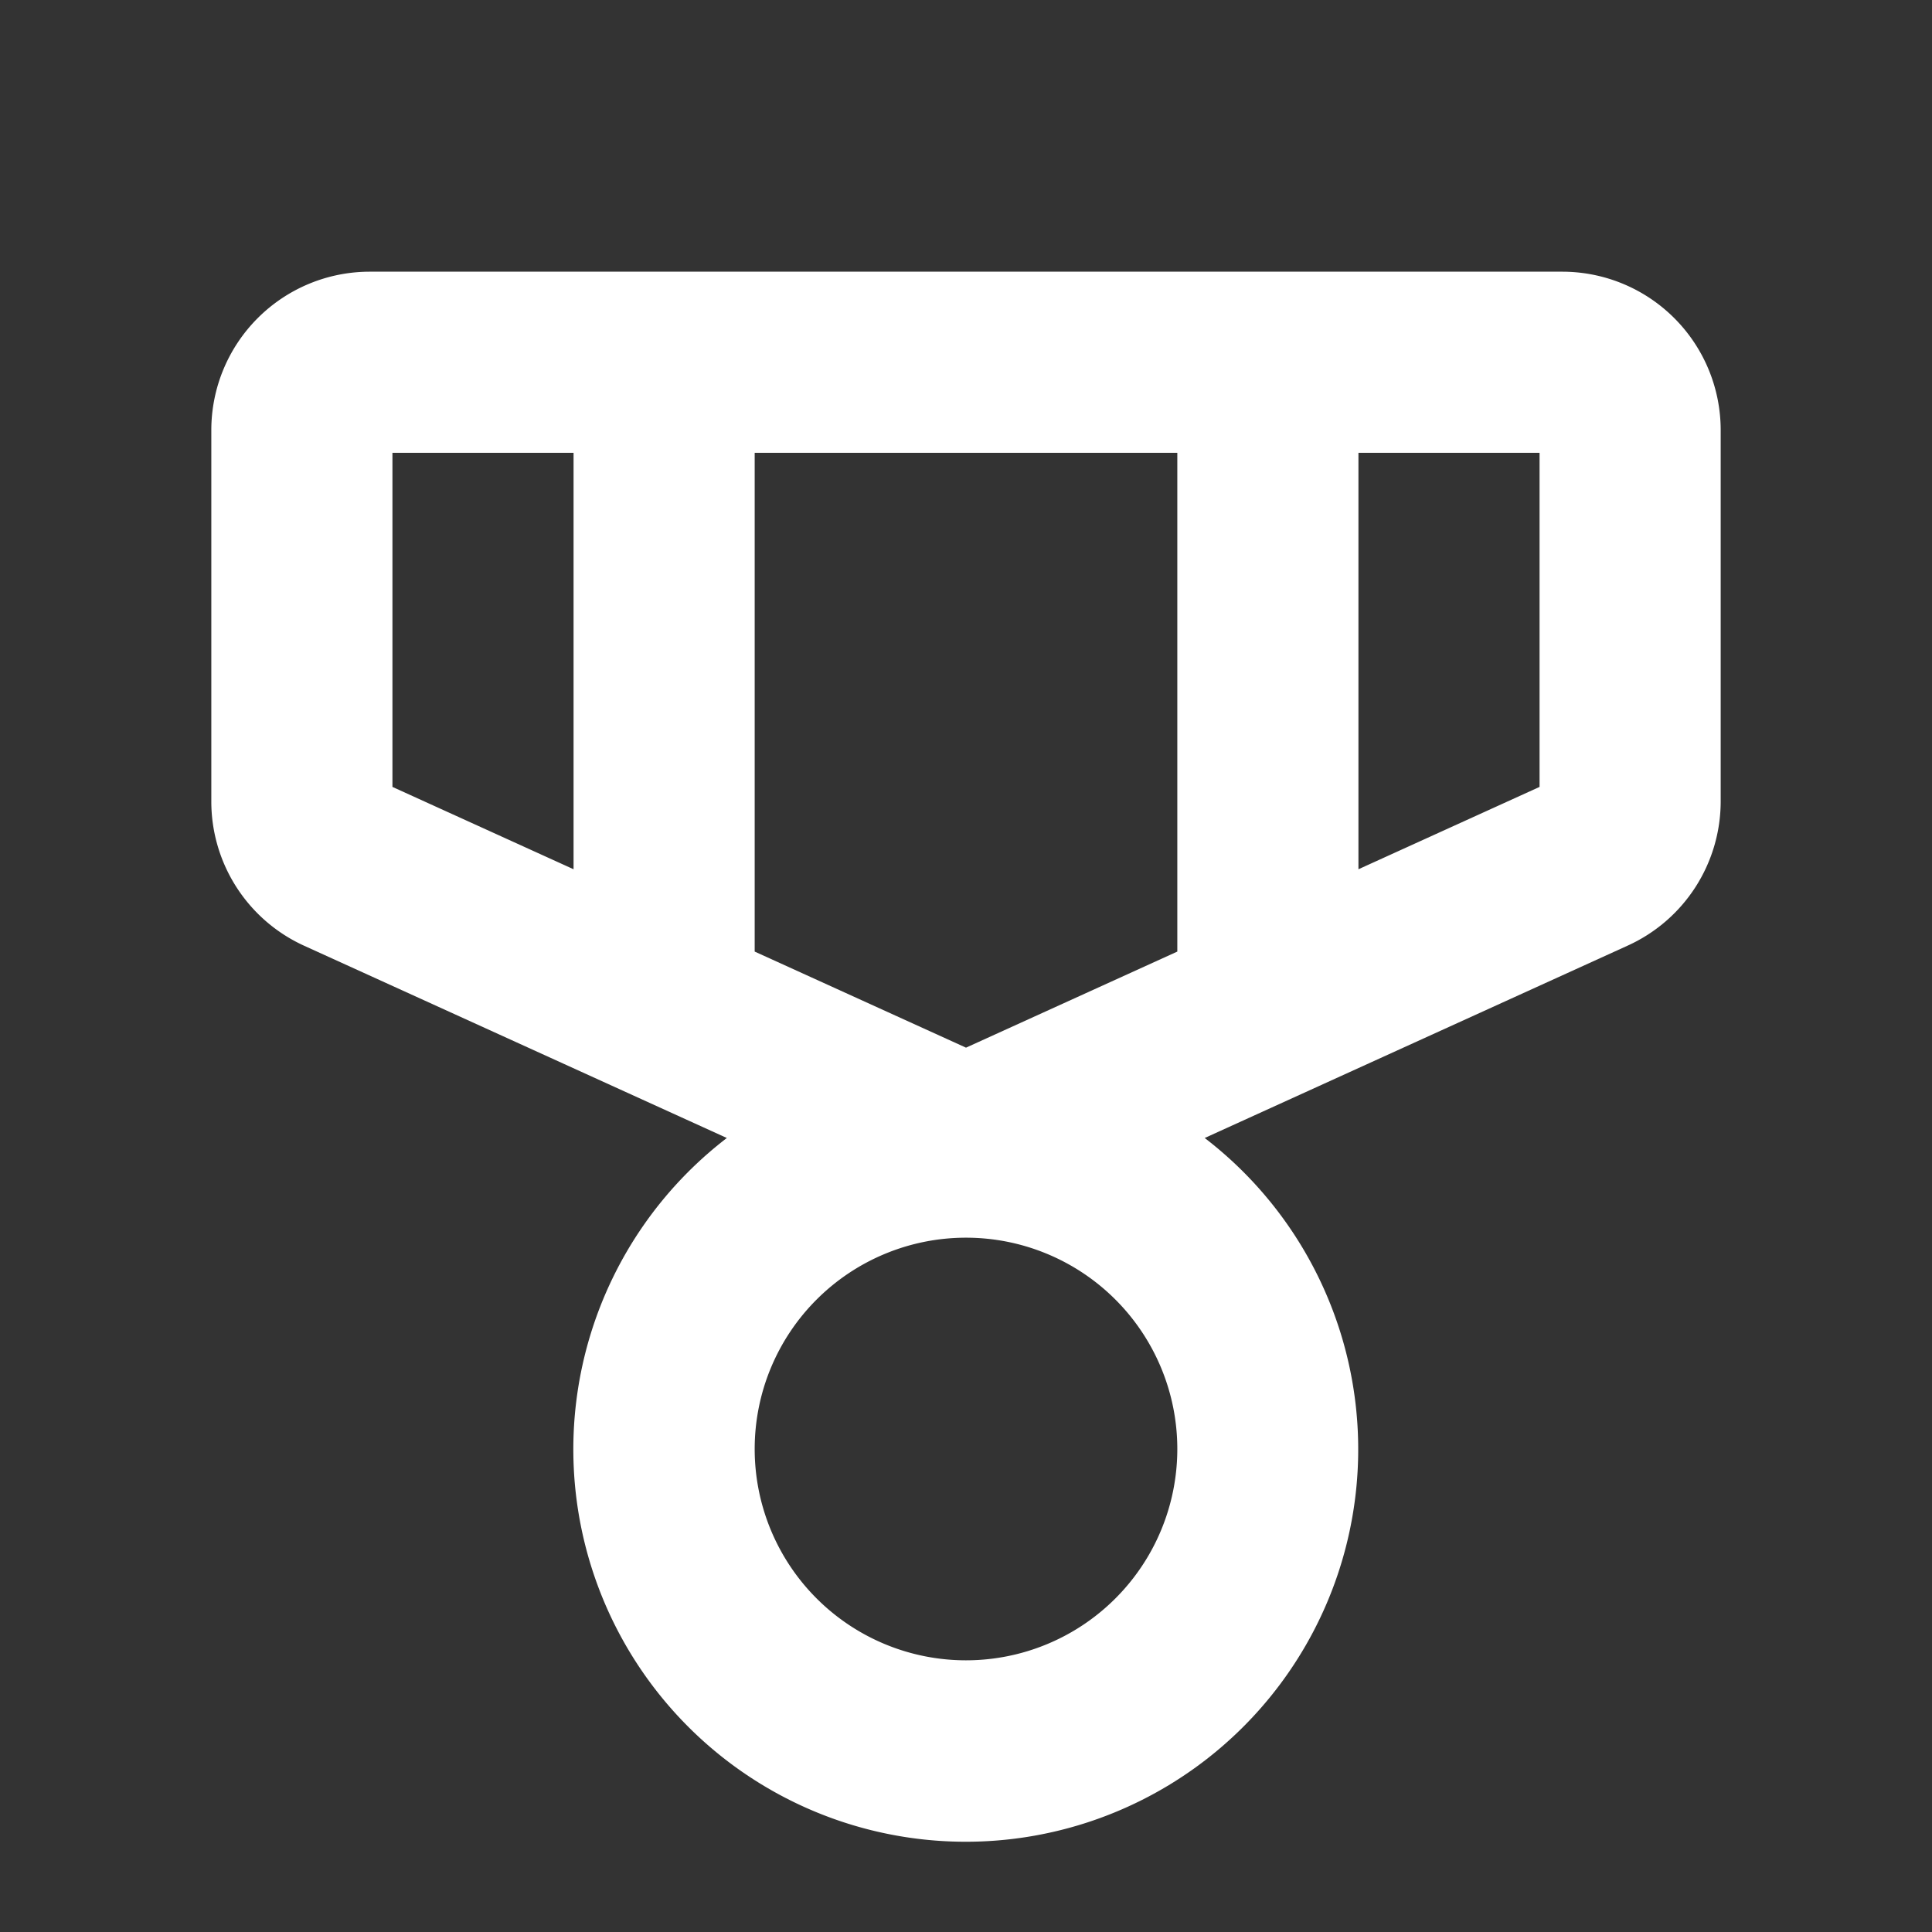 <svg xmlns="http://www.w3.org/2000/svg" width="36" height="36" fill="#ffffff" viewBox="0 0 256 256"><rect x="0" y="0" width="256" height="256" fill="#333333" stroke="none"/><path d="M207,36H49A21,21,0,0,0,28,57v49.21a21,21,0,0,0,12.31,19.11l56,25.47a52,52,0,1,0,63.32,0l56-25.47A21,21,0,0,0,228,106.21V57A21,21,0,0,0,207,36ZM128,138.82l-28-12.73V60h56v66.09ZM52,60H76v55.18L52,104.27Zm76,160a28,28,0,1,1,28-28A28,28,0,0,1,128,220Zm76-115.73-24,10.91V60h24Z"></path></svg>